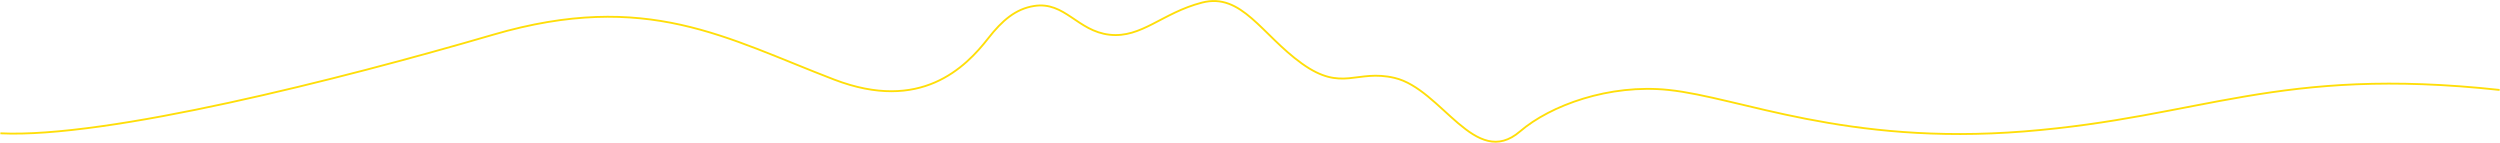 <?xml version="1.0" encoding="UTF-8"?> <svg xmlns="http://www.w3.org/2000/svg" width="6657" height="380" viewBox="0 0 6657 380" fill="none"> <path d="M6656 239.5C6065 175.5 5866.5 312 5390 349.958C4913.5 387.916 4633.51 259.458 4443 239.5C4285.5 223 4128.5 280.453 4047.5 349.958C3928 452.5 3839.53 237.111 3713.5 207.458C3611.5 183.458 3574.5 246.458 3467 169.458C3359.5 92.458 3306.5 -20.541 3200.5 6.959C3094.5 34.459 3040 101.958 2954.5 92.458C2869 82.958 2835.5 2.958 2753.5 15.958C2704.5 23.727 2668.5 54.5 2631.5 101.958C2570.47 180.233 2451.5 300.033 2221.5 212C1934 101.958 1722.5 -27.084 1313 92.458C903.5 212 284.5 368.5 1 355" stroke="#FFDE09" stroke-width="5"></path> </svg> 